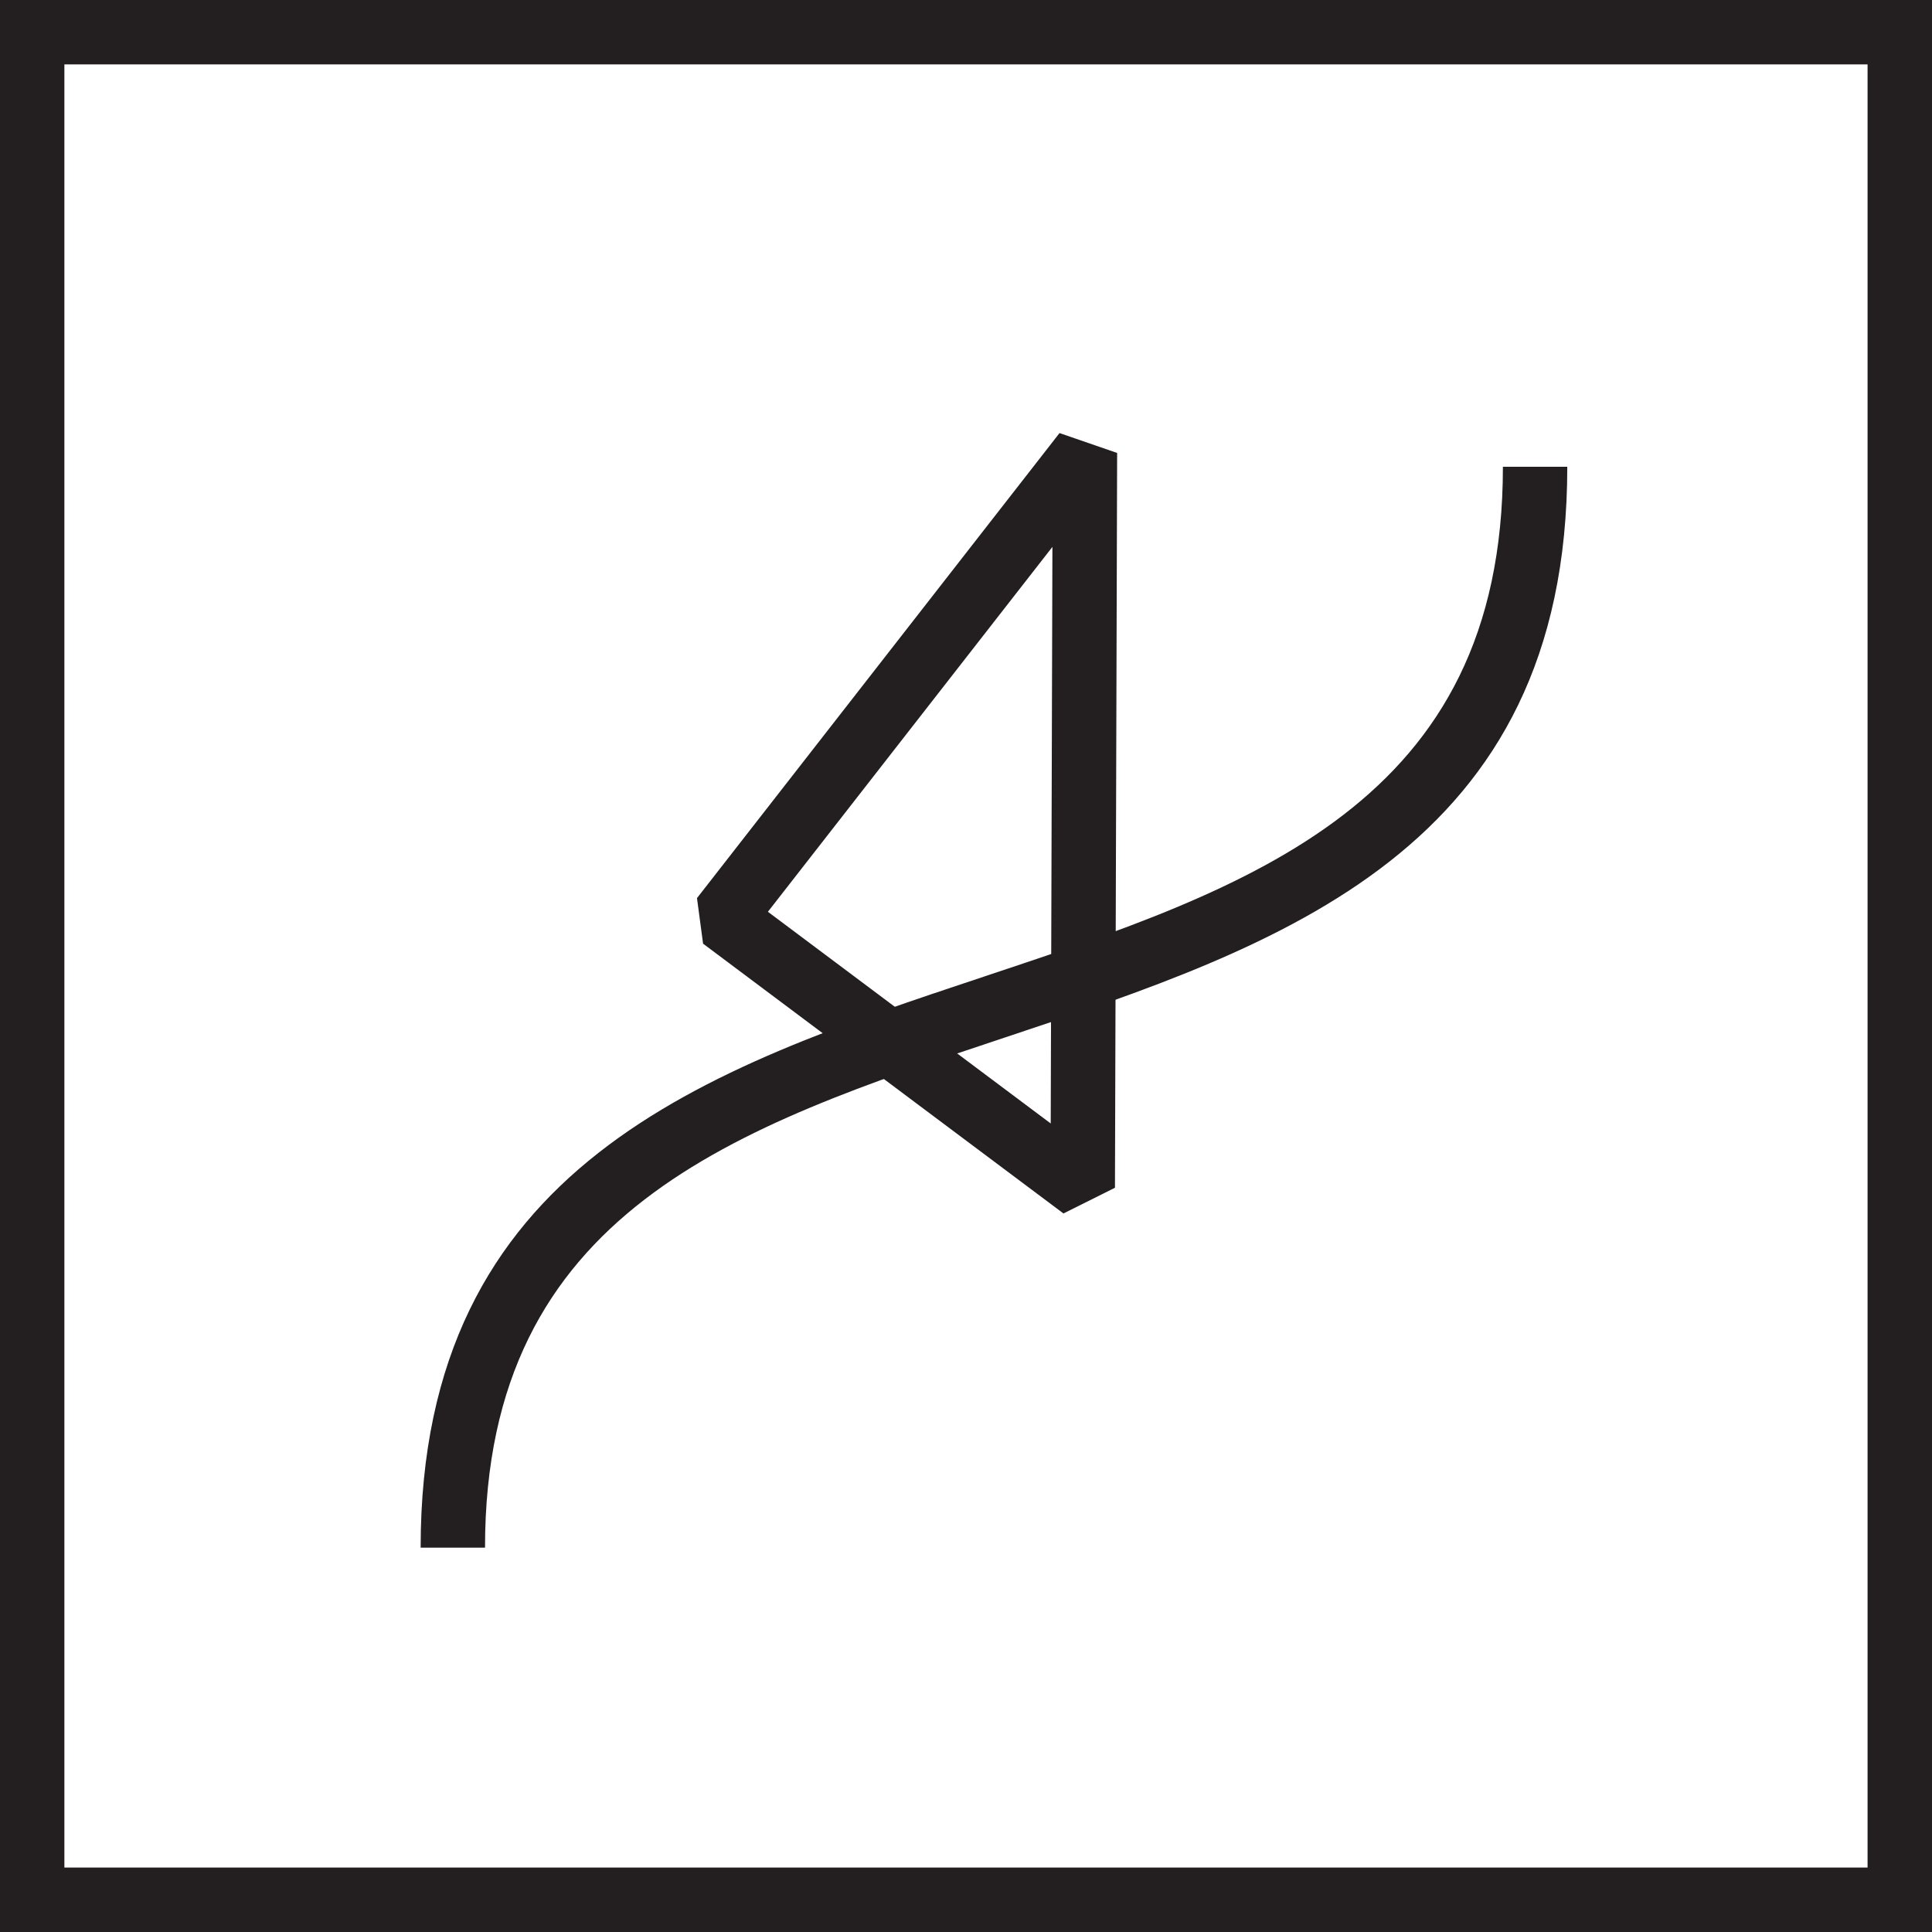 <?xml version="1.0" encoding="UTF-8"?>
<svg id="Layer_1" data-name="Layer 1" xmlns="http://www.w3.org/2000/svg" viewBox="0 0 399.41 399.41">
  <defs>
    <style>
      .cls-1 {
        fill: #231f20;
      }
    </style>
  </defs>
  <path class="cls-1" d="M399.41,399.41H0V0h399.41v399.41ZM13.31,386.09h372.78V13.31H13.31v372.78Z"/>
  <path class="cls-1" d="M219.85,250.86l-74.5-55.77-1.26-9.42,74.95-96.14,11.91,4.11-.45,151.91-10.64,5.31ZM158.76,188.5l58.46,43.76.35-119.2-58.82,75.44Z"/>
  <path class="cls-1" d="M100.27,319.95h-13.31c0-79.28,59.19-98.99,116.42-118.04,55.19-18.37,107.32-35.72,107.32-105.41h13.31c0,79.28-59.19,98.99-116.42,118.04-55.19,18.37-107.32,35.72-107.32,105.4Z"/>
</svg>